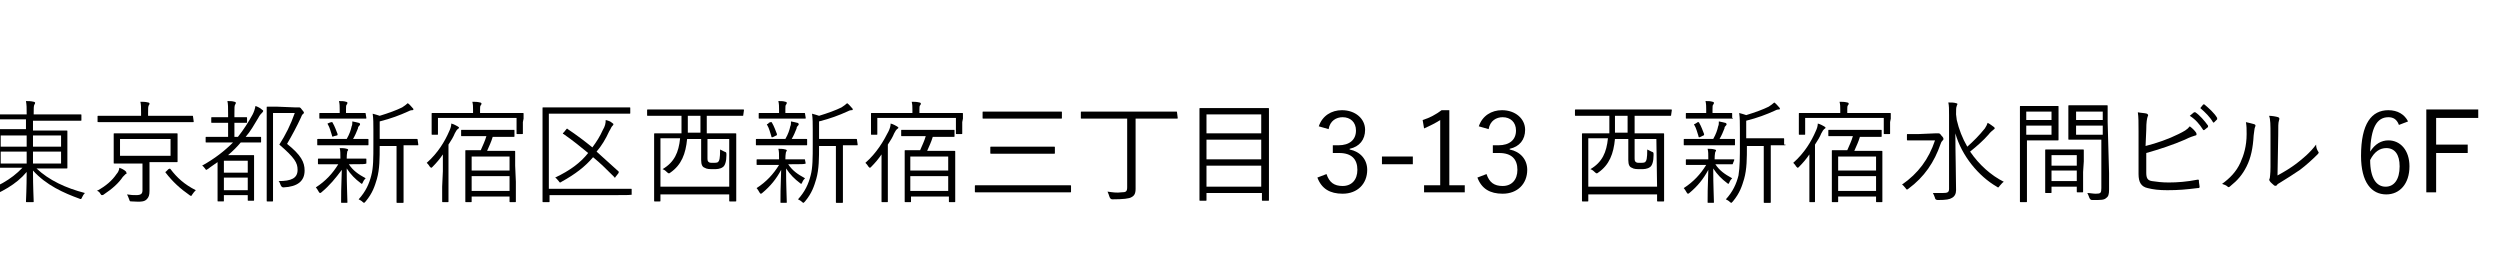 <?xml version="1.0" encoding="utf-8"?>
<!-- Generator: Adobe Illustrator 28.2.0, SVG Export Plug-In . SVG Version: 6.00 Build 0)  -->
<svg version="1.1" id="_レイヤー_2" xmlns="http://www.w3.org/2000/svg" xmlns:xlink="http://www.w3.org/1999/xlink" x="0px"
	 y="0px" viewBox="0 0 356.2 38.5" style="enable-background:new 0 0 356.2 38.5;" xml:space="preserve">
<path d="M5.2,24c1.8,1.7,4.2,2.8,6.9,3.5c-0.2,0.2-0.3,0.4-0.4,0.6c-0.1,0.3-0.2,0.3-0.4,0.2c-2.2-0.8-4.7-1.9-6.6-4
	c0,2.4,0.1,4.1,0.1,4.4c0,0.1,0,0.1-0.1,0.1H3.8c-0.1,0-0.1,0-0.1-0.1c0-0.2,0.1-1.9,0.1-4.2c-1.5,1.8-3.6,2.9-6.1,3.9
	c0,0-0.1,0-0.2,0c-0.1,0-0.1-0.1-0.2-0.3c-0.1-0.2-0.3-0.4-0.4-0.6c2.5-0.7,4.7-1.9,6.3-3.6H1.5c-1.6,0-2.2,0-2.3,0s-0.1,0-0.1-0.1
	s0-0.4,0-1.5V20c0-1.1,0-1.4,0-1.5s0-0.1,0.1-0.1s0.7,0,2.3,0h2.2V17h-4.2c-1.5,0-2,0-2.1,0s-0.1,0-0.1-0.1v-0.5
	c0-0.1,0-0.1,0.1-0.1s0.6,0,2.1,0h4.3v-0.1c0-0.9,0-1.2-0.1-1.8c0.4,0,0.7,0,1.1,0.1c0.1,0,0.2,0.1,0.2,0.1c0,0.1,0,0.2-0.1,0.3
	c-0.1,0.2-0.1,0.5-0.1,1.3v0.1h4.6c1.5,0,2,0,2.1,0s0.1,0,0.1,0.1v0.7c0,0.1,0,0.1-0.1,0.1s-0.6,0-2.1,0H4.7v1.4h2.5
	c1.6,0,2.2,0,2.3,0s0.1,0,0.1,0.1s0,0.4,0,1.5v2.2c0,1.1,0,1.4,0,1.5s0,0.1-0.1,0.1s-0.7,0-2.3,0H5.2L5.2,24z M3.8,19.3H0.1v1.6h3.7
	V19.3z M3.8,21.6H0.1v1.7h3.7V21.6z M8.7,19.3h-4v1.6h4V19.3z M8.7,21.6h-4v1.7h4V21.6z"/>
<path d="M17.9,24.8c-0.1,0.1-0.2,0.2-0.4,0.4c-0.6,0.9-1.5,1.7-2.7,2.5c-0.1,0.1-0.2,0.1-0.3,0.1c-0.1,0-0.1-0.1-0.2-0.2
	c-0.1-0.2-0.3-0.4-0.5-0.4c1.3-0.7,2.2-1.5,2.8-2.4c0.2-0.2,0.4-0.6,0.4-0.9c0.3,0.1,0.7,0.3,0.9,0.5c0.1,0.1,0.1,0.1,0.1,0.2
	C18.1,24.7,18,24.8,17.9,24.8z M27.6,17.3c0,0.1,0,0.1-0.1,0.1s-0.6,0-2.1,0h-9.2c-1.5,0-2,0-2.1,0c-0.2,0-0.2,0-0.2-0.1v-0.7
	c0-0.1,0-0.1,0.1-0.1s0.6,0,2.1,0h4v-0.4c0-0.8,0-1.2-0.1-1.6c0.4,0,0.7,0,1.1,0.1c0.1,0,0.2,0.1,0.2,0.1c0,0.1,0,0.2-0.1,0.3
	c-0.1,0.2-0.1,0.4-0.1,1.1v0.4h4.2c1.5,0,2,0,2.1,0s0.1,0,0.1,0.1L27.6,17.3L27.6,17.3z M25.3,21.7c0,0.9,0,1.2,0,1.3s0,0.1-0.1,0.1
	s-0.6,0-2.2,0h-1.7v2.1c0,0.7,0,1.4,0,2s-0.1,0.9-0.4,1.2s-0.7,0.4-2.1,0.3c-0.3,0-0.3,0-0.4-0.3s-0.2-0.5-0.3-0.7
	c0.6,0.1,0.9,0.1,1.3,0.1c0.7,0,0.9-0.2,0.9-0.7v-3.8h-1.8c-1.6,0-2.1,0-2.2,0s-0.1,0-0.1-0.1s0-0.4,0-1.3v-1.5c0-0.9,0-1.2,0-1.3
	c0-0.1,0-0.1,0.1-0.1s0.6,0,2.2,0H23c1.6,0,2.1,0,2.2,0s0.1,0,0.1,0.1s0,0.4,0,1.3V21.7L25.3,21.7z M24.3,19.8h-7.2v2.4h7.2
	C24.3,22.2,24.3,19.8,24.3,19.8z M24,24.1c0.2-0.1,0.2-0.1,0.3,0c0.9,1.2,2,2.2,3.6,3c-0.2,0.2-0.3,0.3-0.5,0.6
	c-0.1,0.2-0.1,0.2-0.2,0.2c0,0-0.1,0-0.2-0.1c-1.3-0.9-2.4-1.9-3.4-3.2c-0.1-0.1,0-0.1,0.1-0.2L24,24.1L24,24.1z"/>
<path d="M33.9,19.5c0.8-1,1.5-2.1,2.1-3.2c0.2-0.4,0.3-0.7,0.4-1.2c0.3,0.1,0.7,0.3,0.9,0.5c0.1,0.1,0.2,0.1,0.2,0.2
	S37.4,16,37.4,16c-0.2,0.2-0.4,0.4-0.6,0.8c-0.6,1-1.1,1.9-1.8,2.7l0,0c1.5,0,2,0,2.1,0s0.1,0,0.1,0.1v0.6c0,0.1,0,0.1-0.1,0.1
	s-0.6,0-2.1,0h-0.7c-0.5,0.6-1.1,1.2-1.8,1.8h2.1c1,0,1.4,0,1.5,0s0.1,0,0.1,0.1s0,0.5,0,2v1.5c0,2.4,0,2.7,0,2.8s0,0.1-0.1,0.1
	h-0.7c-0.1,0-0.1,0-0.1-0.1v-0.7h-3.4v0.8c0,0.1,0,0.1-0.1,0.1h-0.7c-0.1,0-0.1,0-0.1-0.1s0-0.5,0-2.9v-2.6c-0.4,0.3-0.9,0.6-1.4,1
	c-0.1,0-0.1,0.1-0.2,0.1c-0.1,0-0.1-0.1-0.2-0.2s-0.2-0.3-0.4-0.4c1.8-1,3.2-2.1,4.4-3.3h-1.7c-1.5,0-2,0-2.1,0s-0.1,0-0.1-0.1v-0.6
	c0-0.1,0-0.1,0.1-0.1s0.6,0,2.1,0h1v-2h-0.7c-1.2,0-1.6,0-1.6,0c-0.1,0-0.1,0-0.1-0.1v-0.6c0-0.1,0-0.1,0.1-0.1s0.4,0,1.6,0h0.7
	v-0.5c0-0.9,0-1.4-0.1-1.8c0.4,0,0.7,0,1,0.1c0.1,0,0.2,0.1,0.2,0.1c0,0.1,0,0.2-0.1,0.3c-0.1,0.2-0.1,0.4-0.1,1.3v0.5h0.1
	c1.1,0,1.5,0,1.6,0s0.1,0,0.1,0.1v0.6c0,0.1,0,0.1-0.1,0.1s-0.4,0-1.6,0h-0.1v2H33.9L33.9,19.5z M35.3,22.9h-3.4v1.7h3.4V22.9z
	 M35.3,25.3h-3.4v1.8h3.4V25.3z M42,15.3c0.2,0,0.3,0,0.4,0s0.1,0,0.2,0c0.1,0,0.2,0,0.4,0.3c0.2,0.2,0.3,0.4,0.3,0.4
	c0,0.1,0,0.2-0.1,0.2c-0.1,0.1-0.2,0.2-0.3,0.5c-0.6,1.3-1.3,2.6-2,3.8c2,1.6,2.5,2.6,2.5,3.8c0,1.5-1,2.3-3,2.4
	c-0.2,0-0.3-0.1-0.4-0.3c-0.1-0.3-0.2-0.5-0.3-0.6c1.8,0,2.7-0.4,2.7-1.6c0-1-0.4-1.7-2.6-3.6c0.9-1.4,1.6-2.8,2.2-4.5h-3.1v9.3
	c0,2.2,0,3.2,0,3.2c0,0.1,0,0.1-0.1,0.1h-0.7c-0.1,0-0.1,0-0.1-0.1s0-1,0-3.2v-6.9c0-2.2,0-3.1,0-3.2s0-0.1,0.1-0.1s0.5,0,1.4,0
	L42,15.3L42,15.3z"/>
<path d="M52.2,23.3C52.2,23.4,52.2,23.4,52.2,23.3c-0.2,0.1-0.6,0.1-2,0.1h-0.5c0.6,0.9,1.3,1.4,2.4,2c-0.1,0.1-0.3,0.3-0.4,0.6
	c-0.1,0.1-0.1,0.2-0.1,0.2s-0.1,0-0.2-0.1c-0.8-0.6-1.4-1.2-2-2.1c0,2.6,0.1,4.1,0.1,4.8c0,0.1,0,0.1-0.1,0.1h-0.7
	c-0.1,0-0.1,0-0.1-0.1c0-0.7,0-2.1,0.1-4.6c-0.9,1.2-1.7,2.2-2.9,3.2c-0.1,0.1-0.2,0.1-0.2,0.1c-0.1,0-0.1-0.1-0.2-0.2
	c-0.1-0.2-0.3-0.5-0.4-0.6c1.4-0.9,2.4-2,3.2-3.3h-0.8c-1.4,0-1.9,0-2,0s-0.1,0-0.1-0.1v-0.6c0-0.1,0-0.1,0.1-0.1s0.5,0,2,0h1.1l0,0
	c0-0.8,0-1.1-0.1-1.5c0.3,0,0.7,0,1,0.1c0.1,0,0.2,0.1,0.2,0.1c0,0.1,0,0.2-0.1,0.2c0,0.1-0.1,0.3-0.1,1.1l0,0h0.8
	c1.4,0,1.9,0,1.9,0c0.1,0,0.1,0,0.1,0.1L52.2,23.3L52.2,23.3z M52.5,20.6c0,0.1,0,0.1-0.1,0.1s-0.6,0-2,0h-3.1c-1.4,0-1.9,0-2,0
	s-0.1,0-0.1-0.1v-0.7c0-0.1,0-0.1,0.1-0.1s0.5,0,2,0h2.1c0.4-0.7,0.6-1.3,0.7-1.8c0.1-0.2,0.1-0.4,0.1-0.7c0.4,0.1,0.6,0.1,0.9,0.2
	c0.1,0,0.2,0.1,0.2,0.2s0,0.1-0.1,0.2S51,18.1,51,18.3c-0.2,0.5-0.4,1-0.7,1.5h0.1c1.4,0,1.9,0,2,0s0.1,0,0.1,0.1V20.6L52.5,20.6z
	 M52.2,16.8c0,0.1,0,0.1-0.1,0.1s-0.5,0-1.9,0h-2.7c-1.4,0-1.8,0-1.9,0c-0.1,0-0.1,0-0.1-0.1v-0.6c0-0.1,0-0.1,0.1-0.1s0.5,0,1.9,0
	h0.9v-0.5c0-0.4,0-0.8-0.1-1.2c0.4,0,0.7,0,1,0.1c0.1,0,0.2,0.1,0.2,0.1c0,0.1,0,0.2-0.1,0.3c-0.1,0.1-0.1,0.3-0.1,0.7v0.5h0.8
	c1.4,0,1.8,0,1.9,0c0.1,0,0.1,0,0.1,0.1L52.2,16.8L52.2,16.8z M47.2,17.4c0.1,0,0.2,0,0.2,0.1c0.3,0.5,0.5,1.1,0.7,1.6
	c0,0.1,0,0.2-0.1,0.2l-0.4,0.1c-0.2,0.1-0.3,0.1-0.3-0.1c-0.2-0.6-0.3-1.1-0.6-1.6c-0.1-0.1,0-0.1,0.2-0.2L47.2,17.4L47.2,17.4z
	 M59.6,20.6c0,0.1,0,0.1-0.1,0.1s-0.5,0-1.9,0h-0.1v5.7c0,1.7,0,2.3,0,2.4c0,0.1,0,0.1-0.1,0.1h-0.8c-0.1,0-0.1,0-0.1-0.1
	s0-0.7,0-2.4v-5.6h-2.4c0,1.7,0,3.3-0.4,4.7c-0.3,1-0.6,2-1.6,3.2c-0.1,0.1-0.2,0.2-0.2,0.2s-0.1,0-0.2-0.1
	c-0.2-0.2-0.4-0.3-0.6-0.4c1-1.1,1.5-2.2,1.8-3.4c0.3-1.1,0.3-2.5,0.3-4.5v-2c0-0.9,0-1.6-0.1-2.3c0.4,0.1,0.7,0.2,1,0.3
	c1.3-0.4,2.4-0.8,3.2-1.2c0.3-0.2,0.6-0.4,0.8-0.6c0.3,0.2,0.5,0.5,0.7,0.7c0.1,0.1,0.1,0.1,0.1,0.2s-0.1,0.1-0.2,0.1
	c-0.2,0-0.4,0.1-0.6,0.2c-1.1,0.5-2.4,1-4,1.4v2.5h3.4c1.4,0,1.9,0,1.9,0c0.1,0,0.1,0,0.1,0.1L59.6,20.6L59.6,20.6z"/>
<path d="M63.1,24.4c0-0.7,0-1.6,0-2.4c-0.4,0.6-0.9,1.2-1.5,1.8c-0.1,0.1-0.1,0.1-0.2,0.1c0,0-0.1-0.1-0.2-0.2
	c-0.1-0.2-0.3-0.4-0.4-0.5c1.6-1.4,2.6-3.1,3.2-4.5c0.2-0.4,0.3-0.8,0.3-1.1c0.4,0.1,0.7,0.3,0.9,0.4c0.1,0.1,0.2,0.1,0.2,0.2
	s-0.1,0.1-0.2,0.2S65,18.6,64.8,19c-0.2,0.5-0.5,1-0.9,1.6v6c0,1.4,0,2,0,2.1s0,0.1-0.1,0.1h-0.7c-0.1,0-0.1,0-0.1-0.1s0-0.7,0-2.1
	L63.1,24.4L63.1,24.4z M74.5,17.4c0,1.3,0,1.5,0,1.6s0,0.1-0.1,0.1h-0.7c-0.1,0-0.1,0-0.1-0.1v-2.2H62.4v2.3c0,0.1,0,0.1-0.1,0.1
	h-0.7c-0.1,0-0.1,0-0.1-0.1s0-0.3,0-1.6V17c0-0.5,0-0.7,0-0.8c0-0.1,0-0.1,0.1-0.1s0.6,0,2.2,0h3.6v-0.5c0-0.4,0-0.7-0.1-1.1
	c0.4,0,0.7,0,1.1,0.1c0.1,0,0.2,0.1,0.2,0.1c0,0.1,0,0.2-0.1,0.3c-0.1,0.1-0.1,0.3-0.1,0.6v0.5h3.9c1.6,0,2.1,0,2.2,0s0.1,0,0.1,0.1
	s0,0.3,0,0.7L74.5,17.4L74.5,17.4z M73.5,25.9c0,2.2,0,2.8,0,2.8c0,0.1,0,0.1-0.1,0.1h-0.7c-0.1,0-0.1,0-0.1-0.1V28h-5.4v0.7
	c0,0.1,0,0.1-0.1,0.1h-0.7c-0.1,0-0.1,0-0.1-0.1s0-0.7,0-2.8v-2.1c0-1.7,0-2.2,0-2.3c0-0.1,0-0.1,0.1-0.1s0.6,0,2,0h0.1
	c0.3-0.7,0.6-1.3,0.8-2h-1.4c-1.5,0-2,0-2.1,0s-0.1,0-0.1-0.1v-0.7c0-0.1,0-0.1,0.1-0.1s0.6,0,2.1,0h3.2c1.5,0,2,0,2.1,0
	s0.1,0,0.1,0.1v0.8c0,0.1,0,0.1-0.1,0.1s-0.6,0-2.1,0h-0.9c-0.2,0.7-0.5,1.3-0.8,2h1.9c1.4,0,1.9,0,2,0s0.1,0,0.1,0.1s0,0.6,0,2
	L73.5,25.9L73.5,25.9z M72.6,22.3h-5.4v2h5.4V22.3z M72.6,25.1h-5.4v2.1h5.4V25.1z"/>
<path d="M90.1,27.7C90.1,27.8,90.1,27.8,90.1,27.7c-0.2,0.1-0.7,0.1-2.3,0.1h-9.5v0.9c0,0.1,0,0.1-0.1,0.1h-0.8
	c-0.1,0-0.1,0-0.1-0.1s0-1,0-3.2v-6.9c0-2.2,0-3.1,0-3.2s0-0.1,0.1-0.1s0.6,0,2.2,0h7.9c1.6,0,2.1,0,2.2,0s0.1,0,0.1,0.1v0.7
	c0,0.1,0,0.1-0.1,0.1s-0.6,0-2.2,0h-9.3v10.7h9.5c1.6,0,2.1,0,2.2,0s0.1,0,0.1,0.1v0.7H90.1z M80.7,18.4c0.1-0.1,0.1-0.1,0.2,0
	c1.2,0.8,2.4,1.7,3.5,2.6c0.6-0.8,1.1-1.6,1.5-2.5c0.3-0.5,0.4-0.9,0.4-1.4c0.4,0.1,0.7,0.2,0.9,0.4c0.1,0.1,0.2,0.1,0.2,0.2
	s-0.1,0.2-0.2,0.3c-0.1,0.1-0.2,0.4-0.4,0.7c-0.5,1.1-1.1,2.1-1.8,2.9c1,0.9,2,1.8,3.1,2.8c0.1,0.1,0.1,0.1,0,0.3l-0.4,0.5
	c0,0.1-0.1,0.1-0.1,0.1s-0.1,0-0.1-0.1c-1-1-2-2-3-2.8c-1.1,1.3-2.5,2.4-4.5,3.5C79.9,26,79.8,26,79.8,26c-0.1,0-0.1-0.1-0.2-0.2
	c-0.2-0.2-0.3-0.4-0.5-0.5c2.1-1,3.6-2.1,4.7-3.5c-1.1-0.9-2.2-1.8-3.5-2.7c-0.1,0-0.1-0.1-0.1-0.1s0-0.1,0.1-0.1L80.7,18.4
	L80.7,18.4z"/>
<path d="M105.9,16.4c0,0.1,0,0.1-0.1,0.1s-0.6,0-2.1,0h-3V19h1.8c1.6,0,2.2,0,2.3,0c0.1,0,0.1,0,0.1,0.1s0,0.7,0,2.8v2.7
	c0,3.4,0,3.9,0,4s0,0.1-0.1,0.1H104c-0.1,0-0.1,0-0.1-0.1v-0.9h-9.8v0.9c0,0.1,0,0.1-0.1,0.1h-0.7c-0.1,0-0.1,0-0.1-0.1s0-0.6,0-4
	v-2.4c0-2.4,0-3,0-3.1s0-0.1,0.1-0.1s0.6,0,2.3,0h1.5c0-0.5,0-1.1,0-1.7v-0.8h-2.7c-1.5,0-2,0-2.1,0s-0.1,0-0.1-0.1v-0.7
	c0-0.1,0-0.1,0.1-0.1s0.6,0,2.1,0h9.4c1.5,0,2,0,2.1,0s0.1,0,0.1,0.1L105.9,16.4L105.9,16.4z M103.9,19.8h-3.1v2.6
	c0,0.4,0,0.6,0.2,0.7c0.1,0.1,0.3,0.1,0.6,0.1c0.3,0,0.5,0,0.7-0.1c0.2-0.2,0.3-0.5,0.3-1.8c0.2,0.1,0.4,0.2,0.6,0.3
	c0.3,0.1,0.3,0.1,0.3,0.5c0,0.9-0.2,1.5-0.5,1.7c-0.4,0.3-0.9,0.3-1.3,0.3c-0.6,0-1,0-1.3-0.2c-0.3-0.1-0.5-0.4-0.5-1.1v-3h-2
	c-0.2,2.1-0.8,3.7-2.4,4.8c-0.1,0.1-0.2,0.1-0.2,0.1s-0.1,0-0.3-0.2c-0.1-0.1-0.3-0.3-0.6-0.4c1.7-1,2.3-2.4,2.5-4.4h-2.8v6.9h9.8
	V19.8L103.9,19.8z M99.8,16.5H98v0.8c0,0.6,0,1.1,0,1.6h1.8V16.5L99.8,16.5z"/>
<path d="M114.8,23.3C114.8,23.4,114.8,23.4,114.8,23.3c-0.2,0.1-0.6,0.1-2,0.1h-0.5c0.6,0.9,1.3,1.4,2.4,2c-0.1,0.1-0.3,0.3-0.4,0.6
	c-0.1,0.1-0.1,0.2-0.1,0.2s-0.1,0-0.2-0.1c-0.8-0.6-1.4-1.2-2-2.1c0,2.6,0.1,4.1,0.1,4.8c0,0.1,0,0.1-0.1,0.1h-0.7
	c-0.1,0-0.1,0-0.1-0.1c0-0.7,0-2.1,0.1-4.6c-0.7,1.3-1.5,2.3-2.7,3.3c-0.1,0.1-0.2,0.1-0.2,0.1c-0.1,0-0.1-0.1-0.2-0.2
	c-0.1-0.2-0.3-0.5-0.4-0.6c1.4-0.9,2.4-2,3.2-3.3h-1.1c-1.4,0-1.9,0-2,0s-0.1,0-0.1-0.1v-0.6c0-0.1,0-0.1,0.1-0.1s0.5,0,2,0h1.1l0,0
	c0-0.8,0-1.1-0.1-1.5c0.3,0,0.7,0,1,0.1c0.1,0,0.2,0.1,0.2,0.1c0,0.1,0,0.2-0.1,0.2c0,0.1-0.1,0.3-0.1,1.1l0,0h0.8
	c1.4,0,1.9,0,1.9,0c0.1,0,0.1,0,0.1,0.1L114.8,23.3L114.8,23.3z M115,20.6c0,0.1,0,0.1-0.1,0.1s-0.6,0-2,0h-3.1c-1.4,0-1.9,0-2,0
	s-0.1,0-0.1-0.1v-0.7c0-0.1,0-0.1,0.1-0.1s0.5,0,2,0h2.1c0.4-0.7,0.6-1.3,0.7-1.8c0.1-0.2,0.1-0.4,0.1-0.7c0.4,0.1,0.6,0.1,0.9,0.2
	c0.1,0,0.2,0.1,0.2,0.2s0,0.1-0.1,0.2s-0.2,0.2-0.2,0.4c-0.2,0.5-0.4,1-0.7,1.5h0.1c1.4,0,1.9,0,2,0s0.1,0,0.1,0.1V20.6L115,20.6z
	 M114.8,16.8c0,0.1,0,0.1-0.1,0.1s-0.5,0-1.9,0h-2.7c-1.4,0-1.8,0-1.9,0s-0.1,0-0.1-0.1v-0.6c0-0.1,0-0.1,0.1-0.1s0.5,0,1.9,0h0.9
	v-0.5c0-0.4,0-0.8-0.1-1.2c0.4,0,0.7,0,1,0.1c0.1,0,0.2,0.1,0.2,0.1c0,0.1,0,0.2-0.1,0.3c-0.1,0.1-0.1,0.3-0.1,0.7v0.5h0.8
	c1.4,0,1.8,0,1.9,0s0.1,0,0.1,0.1L114.8,16.8L114.8,16.8z M109.8,17.4c0.1,0,0.2,0,0.2,0.1c0.3,0.5,0.5,1.1,0.7,1.6
	c0,0.1,0,0.2-0.1,0.2l-0.4,0.2c-0.2,0.1-0.3,0.1-0.3-0.1c-0.2-0.6-0.3-1.1-0.6-1.6c-0.1-0.1,0-0.1,0.2-0.2
	C109.4,17.5,109.8,17.4,109.8,17.4z M122.2,20.6c0,0.1,0,0.1-0.1,0.1s-0.5,0-1.9,0h-0.1v5.7c0,1.7,0,2.3,0,2.4c0,0.1,0,0.1-0.1,0.1
	h-0.8c-0.1,0-0.1,0-0.1-0.1s0-0.7,0-2.4v-5.6h-2.4c0,1.7,0,3.3-0.4,4.7c-0.3,1-0.6,2-1.6,3.2c-0.1,0.1-0.2,0.2-0.2,0.2
	s-0.1,0-0.2-0.1c-0.2-0.2-0.4-0.3-0.6-0.4c1-1.1,1.5-2.2,1.8-3.4c0.3-1.1,0.3-2.5,0.3-4.5v-2c0-0.9,0-1.6-0.1-2.3
	c0.4,0.1,0.7,0.2,1,0.3c1.3-0.4,2.4-0.8,3.2-1.2c0.3-0.2,0.6-0.4,0.8-0.6c0.3,0.2,0.5,0.5,0.7,0.7c0.1,0.1,0.1,0.1,0.1,0.2
	s-0.1,0.1-0.2,0.1c-0.2,0-0.4,0.1-0.6,0.2c-1.1,0.5-2.4,1-4,1.4v2.5h3.4c1.4,0,1.9,0,1.9,0c0.1,0,0.1,0,0.1,0.1L122.2,20.6
	L122.2,20.6z"/>
<path d="M125.6,24.4c0-0.7,0-1.6,0-2.4c-0.4,0.6-0.9,1.2-1.5,1.8c-0.1,0.1-0.1,0.1-0.2,0.1c0,0-0.1-0.1-0.2-0.2
	c-0.1-0.2-0.3-0.4-0.4-0.5c1.6-1.4,2.6-3.1,3.3-4.5c0.2-0.4,0.3-0.8,0.3-1.1c0.4,0.1,0.7,0.3,0.9,0.4c0.1,0.1,0.2,0.1,0.2,0.2
	s-0.1,0.1-0.2,0.2c-0.1,0.1-0.2,0.2-0.4,0.6c-0.2,0.5-0.5,1-0.9,1.6v6c0,1.4,0,2,0,2.1s0,0.1-0.1,0.1h-0.7c-0.1,0-0.1,0-0.1-0.1
	s0-0.7,0-2.1V24.4L125.6,24.4z M137.1,17.4c0,1.3,0,1.5,0,1.6s0,0.1-0.1,0.1h-0.7c-0.1,0-0.1,0-0.1-0.1v-2.2H125v2.3
	c0,0.1,0,0.1-0.1,0.1h-0.7c-0.1,0-0.1,0-0.1-0.1s0-0.3,0-1.6V17c0-0.5,0-0.7,0-0.8c0-0.1,0-0.1,0.1-0.1s0.6,0,2.2,0h3.6v-0.5
	c0-0.4,0-0.7-0.1-1.1c0.4,0,0.7,0,1.1,0.1c0.1,0,0.2,0.1,0.2,0.1c0,0.1,0,0.2-0.1,0.3c-0.1,0.1-0.1,0.3-0.1,0.6v0.5h3.9
	c1.6,0,2.1,0,2.2,0c0.1,0,0.1,0,0.1,0.1s0,0.3,0,0.7L137.1,17.4L137.1,17.4z M136.1,25.9c0,2.2,0,2.8,0,2.8c0,0.1,0,0.1-0.1,0.1
	h-0.7c-0.1,0-0.1,0-0.1-0.1V28h-5.4v0.7c0,0.1,0,0.1-0.1,0.1H129c-0.1,0-0.1,0-0.1-0.1s0-0.7,0-2.8v-2.1c0-1.7,0-2.2,0-2.3
	c0-0.1,0-0.1,0.1-0.1s0.6,0,2,0h0.1c0.3-0.7,0.6-1.3,0.8-2h-1.3c-1.5,0-2,0-2.1,0s-0.1,0-0.1-0.1v-0.7c0-0.1,0-0.1,0.1-0.1
	s0.6,0,2.1,0h3.2c1.5,0,2,0,2.1,0s0.1,0,0.1,0.1v0.8c0,0.1,0,0.1-0.1,0.1s-0.6,0-2.1,0h-0.9c-0.2,0.7-0.5,1.3-0.8,2h1.9
	c1.4,0,1.9,0,2,0s0.1,0,0.1,0.1s0,0.6,0,2V25.9L136.1,25.9z M135.1,22.3h-5.4v2h5.4V22.3z M135.1,25.1h-5.4v2.1h5.4V25.1z"/>
<path d="M152.6,27.3c0,0.1,0,0.1-0.1,0.1s-0.6,0-2.1,0h-9.3c-1.5,0-2,0-2.1,0s-0.1,0-0.1-0.1v-0.8c0-0.1,0-0.1,0.1-0.1s0.6,0,2.1,0
	h9.3c1.5,0,2,0,2.1,0s0.1,0,0.1,0.1V27.3z M151.3,16.8c0,0.1,0,0.1-0.1,0.1s-0.6,0-2.3,0h-6.5c-1.6,0-2.2,0-2.3,0s-0.1,0-0.1-0.1V16
	c0-0.1,0-0.1,0.1-0.1s0.6,0,2.3,0h6.5c1.6,0,2.2,0,2.3,0s0.1,0,0.1,0.1V16.8z M150.3,21.8c0,0.1,0,0.1-0.1,0.1s-0.6,0-2.2,0h-4.6
	c-1.6,0-2.1,0-2.2,0c-0.1,0-0.1,0-0.1-0.1V21c0-0.1,0-0.1,0.1-0.1s0.6,0,2.2,0h4.6c1.6,0,2.1,0,2.2,0c0.1,0,0.1,0,0.1,0.1V21.8z"/>
<path d="M167.8,16.8c0,0.1,0,0.1-0.1,0.1s-0.6,0-2.1,0h-3.8v7c0,1.7,0,2.4,0,3c0,0.7-0.2,1-0.6,1.2c-0.3,0.2-1.2,0.3-2.7,0.3
	c-0.2,0-0.3-0.1-0.4-0.3c-0.1-0.3-0.2-0.6-0.3-0.8c0.7,0.1,1.3,0.2,2,0.1c0.6,0,0.8-0.1,0.8-0.7v-9.8h-4.4c-1.5,0-2,0-2.1,0
	s-0.1,0-0.1-0.1V16c0-0.1,0-0.1,0.1-0.1s0.6,0,2.1,0h9.3c1.5,0,2,0,2.1,0s0.1,0,0.1,0.1L167.8,16.8L167.8,16.8z"/>
<path d="M180.8,22.8c0,4.7,0,5.6,0,5.7c0,0.1,0,0.1-0.1,0.1h-0.8c-0.1,0-0.1,0-0.1-0.1v-1h-7.9v1c0,0.1,0,0.1-0.1,0.1H171
	c-0.1,0-0.1,0-0.1-0.1s0-0.9,0-5.7v-3.2c0-3.2,0-4,0-4.1s0-0.1,0.1-0.1s0.7,0,2.2,0h5.2c1.6,0,2.2,0,2.3,0s0.1,0,0.1,0.1s0,1,0,3.7
	V22.8L180.8,22.8z M179.7,16.3h-7.8V19h7.8V16.3z M179.7,19.9h-7.8v2.8h7.8V19.9z M179.7,23.6h-7.8v3h7.8V23.6z"/>
<path d="M187.9,18c0.5-1.5,1.8-2.3,3.3-2.3c1.9,0,3.3,1.2,3.3,2.8c0,1.4-0.8,2.4-2.2,2.7v0.1c1.5,0.3,2.5,1.4,2.5,2.9
	c0,2-1.4,3.4-3.5,3.4c-1.8,0-3-0.7-3.6-2.3l1.3-0.5c0.4,1.2,1.1,1.7,2.3,1.7c1.3,0,2.1-0.9,2.1-2.3c0-1.5-0.8-2.4-2.6-2.4h-0.9v-1.1
	h0.8c1.6,0,2.5-0.8,2.5-2.1c0-1.2-0.8-1.9-1.9-1.9c-0.9,0-1.8,0.5-2,1.7L187.9,18L187.9,18z"/>
<path d="M201.4,23.4h-4.5v-1.1h4.4v1.1H201.4z"/>
<path d="M206.5,26.4h2.2v1h-5.8v-1h2.3v-9.3c-0.6,0.4-1.4,0.8-2.3,1.2l-0.2-1.2c1-0.3,1.9-0.8,2.7-1.4h1.1V26.4L206.5,26.4z"/>
<path d="M210.7,18c0.5-1.5,1.8-2.3,3.3-2.3c1.9,0,3.3,1.2,3.3,2.8c0,1.4-0.8,2.4-2.2,2.7v0.1c1.5,0.3,2.5,1.4,2.5,2.9
	c0,2-1.4,3.4-3.5,3.4c-1.8,0-3-0.7-3.6-2.3l1.3-0.5c0.4,1.2,1.1,1.7,2.3,1.7c1.3,0,2.1-0.9,2.1-2.3c0-1.5-0.8-2.4-2.6-2.4h-0.9v-1.1
	h0.8c1.6,0,2.5-0.8,2.5-2.1c0-1.2-0.8-1.9-1.9-1.9c-0.9,0-1.8,0.5-2,1.7L210.7,18L210.7,18z"/>
<path d="M238.1,16.4c0,0.1,0,0.1-0.1,0.1s-0.6,0-2.1,0h-3V19h1.8c1.6,0,2.2,0,2.3,0s0.1,0,0.1,0.1s0,0.7,0,2.8v2.7c0,3.4,0,3.9,0,4
	s0,0.1-0.1,0.1h-0.8c-0.1,0-0.1,0-0.1-0.1v-0.9h-9.8v0.9c0,0.1,0,0.1-0.1,0.1h-0.7c-0.1,0-0.1,0-0.1-0.1s0-0.6,0-4v-2.4
	c0-2.4,0-3,0-3.1s0-0.1,0.1-0.1s0.6,0,2.3,0h1.5c0-0.5,0-1.1,0-1.7v-0.8h-2.7c-1.5,0-2,0-2.1,0s-0.1,0-0.1-0.1v-0.7
	c0-0.1,0-0.1,0.1-0.1s0.6,0,2.1,0h9.4c1.5,0,2,0,2.1,0s0.1,0,0.1,0.1L238.1,16.4L238.1,16.4z M236,19.8h-3.1v2.6
	c0,0.4,0,0.6,0.2,0.7c0.1,0.1,0.3,0.1,0.6,0.1s0.5,0,0.7-0.1c0.2-0.2,0.3-0.5,0.3-1.8c0.2,0.1,0.4,0.2,0.6,0.3
	c0.3,0.1,0.3,0.1,0.3,0.5c0,0.9-0.2,1.5-0.5,1.7c-0.4,0.3-0.9,0.3-1.3,0.3c-0.6,0-1,0-1.3-0.2c-0.3-0.1-0.5-0.4-0.5-1.1v-3h-1.9
	c-0.2,2.1-0.8,3.7-2.4,4.8c-0.1,0.1-0.2,0.1-0.2,0.1s-0.1,0-0.3-0.2c-0.1-0.1-0.3-0.3-0.6-0.4c1.7-1,2.3-2.4,2.5-4.4h-2.8v6.9h9.8
	L236,19.8L236,19.8z M231.9,16.5h-1.8v0.8c0,0.6,0,1.1,0,1.6h1.8V16.5L231.9,16.5z"/>
<path d="M246.9,23.3c0,0.1,0,0.1-0.1,0.1s-0.5,0-1.9,0h-0.5c0.6,0.9,1.3,1.4,2.4,2c-0.1,0.1-0.3,0.3-0.4,0.6
	c-0.1,0.1-0.1,0.2-0.1,0.2s-0.1,0-0.2-0.1c-0.8-0.6-1.4-1.2-2-2.1c0,2.6,0.1,4.1,0.1,4.8c0,0.1,0,0.1-0.1,0.1h-0.7
	c-0.1,0-0.1,0-0.1-0.1c0-0.7,0-2.1,0.1-4.6c-0.7,1.3-1.5,2.3-2.7,3.3c-0.1,0.1-0.2,0.1-0.2,0.1c-0.1,0-0.1-0.1-0.2-0.2
	c-0.1-0.2-0.3-0.5-0.4-0.6c1.4-0.9,2.4-2,3.2-3.3h-0.8c-1.4,0-1.9,0-2,0s-0.1,0-0.1-0.1v-0.6c0-0.1,0-0.1,0.1-0.1s0.5,0,2,0h1.1l0,0
	c0-0.8,0-1.1-0.1-1.5c0.3,0,0.7,0,1,0.1c0.1,0,0.2,0.1,0.2,0.1c0,0.1,0,0.2-0.1,0.2c0,0.1-0.1,0.3-0.1,1.1l0,0h0.8
	c1.4,0,1.9,0,1.9,0c0.1,0,0.1,0,0.1,0.1L246.9,23.3L246.9,23.3z M247.2,20.6c0,0.1,0,0.1-0.1,0.1s-0.6,0-2,0H242c-1.4,0-1.9,0-2,0
	s-0.1,0-0.1-0.1v-0.7c0-0.1,0-0.1,0.1-0.1s0.5,0,2,0h2.1c0.4-0.7,0.6-1.3,0.7-1.8c0.1-0.2,0.1-0.4,0.1-0.7c0.4,0.1,0.6,0.1,0.9,0.2
	c0.1,0,0.2,0.1,0.2,0.2s0,0.1-0.1,0.2s-0.2,0.2-0.2,0.4c-0.2,0.5-0.4,1-0.7,1.5h0.1c1.4,0,1.9,0,2,0s0.1,0,0.1,0.1V20.6L247.2,20.6z
	 M246.9,16.8c0,0.1,0,0.1-0.1,0.1s-0.5,0-1.9,0h-2.7c-1.4,0-1.8,0-1.9,0c-0.1,0-0.1,0-0.1-0.1v-0.6c0-0.1,0-0.1,0.1-0.1s0.5,0,1.9,0
	h0.9v-0.5c0-0.4,0-0.8-0.1-1.2c0.4,0,0.7,0,1,0.1c0.1,0,0.2,0.1,0.2,0.1c0,0.1,0,0.2-0.1,0.3c-0.1,0.1-0.1,0.3-0.1,0.7v0.5h0.8
	c1.4,0,1.8,0,1.9,0c0.1,0,0.1,0,0.1,0.1v0.6H246.9z M241.9,17.4c0.1,0,0.2,0,0.2,0.1c0.3,0.5,0.5,1.1,0.7,1.6c0,0.1,0,0.2-0.1,0.2
	l-0.4,0.2c-0.2,0.1-0.3,0.1-0.3-0.1c-0.2-0.6-0.3-1.1-0.6-1.6c-0.1-0.1,0-0.1,0.2-0.2L241.9,17.4L241.9,17.4z M254.4,20.6
	c0,0.1,0,0.1-0.1,0.1s-0.5,0-1.9,0h-0.1v5.7c0,1.7,0,2.3,0,2.4c0,0.1,0,0.1-0.1,0.1h-0.8c-0.1,0-0.1,0-0.1-0.1s0-0.7,0-2.4v-5.6
	h-2.4c0,1.7,0,3.3-0.4,4.7c-0.3,1-0.6,2-1.6,3.2c-0.1,0.1-0.2,0.2-0.2,0.2s-0.1,0-0.2-0.1c-0.2-0.2-0.4-0.3-0.6-0.4
	c1-1.1,1.5-2.2,1.8-3.4c0.2-1.2,0.2-2.6,0.2-4.6v-2c0-0.9,0-1.6-0.1-2.3c0.4,0.1,0.7,0.2,1,0.3c1.3-0.4,2.4-0.8,3.2-1.2
	c0.3-0.2,0.6-0.4,0.8-0.6c0.3,0.2,0.5,0.5,0.7,0.7c0.1,0.1,0.1,0.1,0.1,0.2s-0.1,0.1-0.2,0.1c-0.2,0-0.4,0.1-0.6,0.2
	c-1.1,0.5-2.4,1-4,1.4v2.5h3.4c1.4,0,1.9,0,1.9,0c0.1,0,0.1,0,0.1,0.1v0.8H254.4z"/>
<path d="M257.8,24.4c0-0.7,0-1.6,0-2.4c-0.4,0.6-0.9,1.2-1.5,1.8c-0.1,0.1-0.1,0.1-0.2,0.1c0,0-0.1-0.1-0.2-0.2
	c-0.1-0.2-0.3-0.4-0.4-0.5c1.6-1.4,2.6-3.1,3.2-4.5c0.2-0.4,0.3-0.8,0.3-1.1c0.4,0.1,0.7,0.3,0.9,0.4c0.1,0.1,0.2,0.1,0.2,0.2
	s-0.1,0.1-0.2,0.2s-0.2,0.2-0.4,0.6c-0.2,0.5-0.5,1-0.9,1.6v6c0,1.4,0,2,0,2.1s0,0.1-0.1,0.1h-0.6c-0.1,0-0.1,0-0.1-0.1s0-0.7,0-2.1
	V24.4L257.8,24.4z M269.3,17.4c0,1.3,0,1.5,0,1.6s0,0.1-0.1,0.1h-0.7c-0.1,0-0.1,0-0.1-0.1v-2.2h-11.2v2.3c0,0.1,0,0.1-0.1,0.1h-0.7
	c-0.1,0-0.1,0-0.1-0.1s0-0.3,0-1.6V17c0-0.5,0-0.7,0-0.8c0-0.1,0-0.1,0.1-0.1s0.6,0,2.2,0h3.6v-0.5c0-0.4,0-0.7-0.1-1.1
	c0.4,0,0.7,0,1.1,0.1c0.1,0,0.2,0.1,0.2,0.1c0,0.1,0,0.2-0.1,0.3c-0.1,0.1-0.1,0.3-0.1,0.6v0.5h3.9c1.6,0,2.1,0,2.2,0s0.1,0,0.1,0.1
	s0,0.3,0,0.7L269.3,17.4L269.3,17.4z M268.2,25.9c0,2.2,0,2.8,0,2.8c0,0.1,0,0.1-0.1,0.1h-0.7c-0.1,0-0.1,0-0.1-0.1V28h-5.4v0.7
	c0,0.1,0,0.1-0.1,0.1h-0.7c-0.1,0-0.1,0-0.1-0.1s0-0.7,0-2.8v-2.1c0-1.7,0-2.2,0-2.3c0-0.1,0-0.1,0.1-0.1s0.6,0,2,0h0.1
	c0.3-0.7,0.6-1.3,0.8-2h-1.3c-1.5,0-2,0-2.1,0s-0.1,0-0.1-0.1v-0.7c0-0.1,0-0.1,0.1-0.1s0.6,0,2.1,0h3.2c1.5,0,2,0,2.1,0
	s0.1,0,0.1,0.1v0.8c0,0.1,0,0.1-0.1,0.1s-0.6,0-2.1,0H265c-0.2,0.7-0.5,1.3-0.8,2h1.9c1.4,0,1.9,0,2,0s0.1,0,0.1,0.1s0,0.6,0,2
	L268.2,25.9L268.2,25.9z M267.3,22.3h-5.4v2h5.4V22.3z M267.3,25.1h-5.4v2.1h5.4V25.1z"/>
<path d="M275.7,19c0.2,0,0.2,0,0.3,0c0.1,0,0.1,0,0.2,0s0.2,0,0.4,0.3c0.3,0.3,0.3,0.4,0.3,0.5s0,0.1-0.1,0.2s-0.2,0.2-0.3,0.5
	c-0.9,2.6-2.3,4.7-4.6,6.4c-0.1,0.1-0.2,0.1-0.2,0.1c-0.1,0-0.1-0.1-0.2-0.2c-0.2-0.2-0.3-0.4-0.5-0.5c2.3-1.6,3.8-3.6,4.7-6.3h-2.3
	c-1.2,0-1.6,0-1.6,0c-0.1,0-0.1,0-0.1-0.1v-0.7c0-0.1,0-0.1,0.1-0.1s0.4,0,1.6,0L275.7,19L275.7,19z M278.8,17.1
	c0.3,1.3,0.8,2.6,1.5,3.8c0.9-0.8,1.7-1.6,2.5-2.6c0.2-0.3,0.3-0.5,0.4-0.8c0.4,0.2,0.6,0.4,0.9,0.6c0.1,0.1,0.1,0.1,0.1,0.2
	s-0.1,0.1-0.2,0.2s-0.4,0.3-0.7,0.7c-0.7,0.8-1.6,1.6-2.6,2.4c1.3,1.9,3,3.4,4.8,4.3c-0.2,0.1-0.4,0.4-0.6,0.6
	c-0.1,0.1-0.1,0.2-0.2,0.2c0,0-0.1,0-0.2-0.1c-2.6-1.5-5-4.4-5.9-7.6c0,2.8,0.1,6.1,0.1,8.1c0,0.5-0.2,0.9-0.6,1.1
	c-0.3,0.2-0.8,0.3-2,0.3c-0.2,0-0.4-0.1-0.4-0.3c-0.1-0.3-0.2-0.5-0.3-0.7c0.4,0,0.9,0,1.4,0c0.7,0,0.9-0.1,0.9-0.6V16.4
	c0-0.9,0-1.3-0.1-1.8c0.4,0,0.8,0,1.1,0.1c0.1,0,0.2,0.1,0.2,0.1c0,0.1-0.1,0.2-0.1,0.3c-0.1,0.2-0.1,0.5-0.1,1.2L278.8,17.1
	L278.8,17.1z"/>
<path d="M293.3,18.4c0,1,0,1.4,0,1.5s0,0.1-0.1,0.1s-0.5,0-1.6,0h-2.8v5.4c0,2.3,0,3.2,0,3.3s0,0.1-0.1,0.1h-0.8
	c-0.1,0-0.1,0-0.1-0.1s0-1,0-3.3v-6.8c0-2.3,0-3.3,0-3.4s0-0.1,0.1-0.1s0.6,0,1.8,0h1.9c1.1,0,1.5,0,1.6,0s0.1,0,0.1,0.1
	s0,0.5,0,1.5V18.4L293.3,18.4z M292.3,15.9h-3.6v1.2h3.6V15.9z M292.3,17.9h-3.6v1.3h3.6V17.9z M296.8,24.5c0,2.3,0,2.7,0,2.8
	s0,0.1-0.1,0.1H296c-0.1,0-0.1,0-0.1-0.1v-0.7h-3.6v0.8c0,0.1,0,0.1-0.1,0.1h-0.7c-0.1,0-0.1,0-0.1-0.1s0-0.5,0-2.8v-1.3
	c0-1.3,0-1.8,0-1.9s0-0.1,0.1-0.1s0.5,0,1.7,0h1.9c1.2,0,1.6,0,1.7,0s0.1,0,0.1,0.1s0,0.5,0,1.6L296.8,24.5L296.8,24.5z M295.9,22.1
	h-3.6v1.5h3.6V22.1z M295.9,24.3h-3.6v1.5h3.6V24.3z M300.5,24.7c0,0.8,0,1.7,0,2.3c0,0.7-0.1,1-0.4,1.2c-0.3,0.3-0.7,0.3-2,0.3
	c-0.2,0-0.3-0.1-0.4-0.3c-0.1-0.3-0.2-0.5-0.3-0.7c0.4,0,0.8,0.1,1.2,0.1c0.7,0,0.8-0.1,0.8-0.8v-6.9h-2.9c-1.2,0-1.6,0-1.7,0
	s-0.1,0-0.1-0.1s0-0.4,0-1.4v-1.9c0-1,0-1.3,0-1.4s0-0.1,0.1-0.1s0.5,0,1.7,0h2c1.2,0,1.6,0,1.7,0s0.1,0,0.1,0.1s0,0.7,0,2.3
	L300.5,24.7L300.5,24.7z M299.6,15.9h-3.8v1.2h3.8V15.9z M299.6,17.9h-3.8v1.3h3.8V17.9z"/>
<path d="M305.7,20.8c1.6-0.4,3.3-1,4.7-1.7c0.8-0.4,1.2-0.6,1.6-1.1c0.4,0.3,0.7,0.6,0.9,0.9c0.1,0.2,0.1,0.4-0.1,0.4
	c-0.3,0.1-0.7,0.2-1.5,0.6c-1.6,0.7-3.7,1.4-5.5,1.9v2.8c0,0.8,0.2,1.1,0.8,1.2c0.7,0.1,1.4,0.2,2.4,0.2c1.2,0,2.6-0.1,4.1-0.4
	c0.2,0,0.2,0,0.2,0.2c0,0.3,0.1,0.6,0.1,0.8s-0.1,0.2-0.3,0.2c-1.6,0.2-2.7,0.3-4.3,0.3c-1.2,0-2-0.1-2.8-0.3
	c-0.9-0.2-1.3-0.8-1.3-2v-6c0-1.4,0-2.1-0.1-2.8c0.5,0.1,1,0.1,1.3,0.2c0.2,0.1,0.2,0.3,0.1,0.4c-0.1,0.3-0.2,0.8-0.2,1.9
	L305.7,20.8L305.7,20.8z M312.6,16c0.1,0,0.1,0,0.2,0c0.6,0.4,1.3,1.2,1.8,1.9c0,0.1,0,0.1,0,0.2l-0.5,0.4c-0.1,0.1-0.2,0-0.2,0
	c-0.5-0.8-1.1-1.5-1.9-2L312.6,16L312.6,16z M313.9,14.9c0.1,0,0.1-0.1,0.2,0c0.6,0.5,1.4,1.2,1.8,1.9c0,0.1,0,0.1,0,0.2l-0.4,0.4
	c-0.1,0.1-0.1,0.1-0.2,0c-0.4-0.7-1.1-1.4-1.8-2L313.9,14.9z"/>
<path d="M321.2,17.7c0.2,0.1,0.2,0.2,0.1,0.4c-0.1,0.2-0.1,0.6-0.2,1.2c-0.1,1.8-0.4,3.2-1,4.4s-1.3,2-2.3,2.8
	c-0.2,0.2-0.3,0.2-0.4,0.1c-0.2-0.2-0.5-0.3-0.8-0.4c1.1-0.8,2-1.7,2.6-3c0.5-1.1,0.9-2.4,0.9-4.1c0-0.7,0-1.1-0.1-1.7
	C320.4,17.5,320.9,17.6,321.2,17.7L321.2,17.7z M324.5,25c1.1-0.6,1.9-1.1,2.7-1.7c0.9-0.7,1.9-1.5,2.8-2.7c0,0.4,0.1,0.7,0.3,1
	c0.1,0.1,0.1,0.2-0.1,0.4c-0.8,0.8-1.7,1.6-2.5,2.2c-0.9,0.6-1.8,1.2-2.8,1.8c-0.3,0.2-0.4,0.2-0.5,0.4c-0.1,0.1-0.3,0.1-0.4,0
	c-0.2-0.2-0.5-0.4-0.6-0.6c-0.1-0.1-0.1-0.3,0-0.4c0-0.2,0.1-0.5,0.1-1.6v-4.5c0-1.5,0-2.3-0.2-2.8c0.4,0,1,0.1,1.3,0.2
	c0.2,0.1,0.2,0.2,0.1,0.5s-0.1,0.8-0.1,2.1L324.5,25L324.5,25z"/>
<path d="M341.8,17.8c-0.3-0.8-0.8-1.1-1.5-1.1c-1.7,0-2.5,1.6-2.6,4.9c0.7-1.1,1.6-1.6,2.6-1.6c1.7,0,3,1.4,3,3.7c0,2.5-1.4,4-3.3,4
	c-2.1,0-3.6-1.7-3.6-5.5c0-4.6,1.5-6.5,3.9-6.5c1.3,0,2.3,0.6,2.8,1.6L341.8,17.8L341.8,17.8z M339.9,26.6c1.2,0,2-1,2-2.9
	c0-1.7-0.7-2.6-1.9-2.6c-0.9,0-1.7,0.5-2.3,1.7C337.7,25.4,338.6,26.6,339.9,26.6L339.9,26.6z"/>
<path d="M353.1,16.8h-6v3.8h4.5v1.2h-4.5v5.6h-1.4V15.6h7.4V16.8L353.1,16.8z"/>
</svg>

